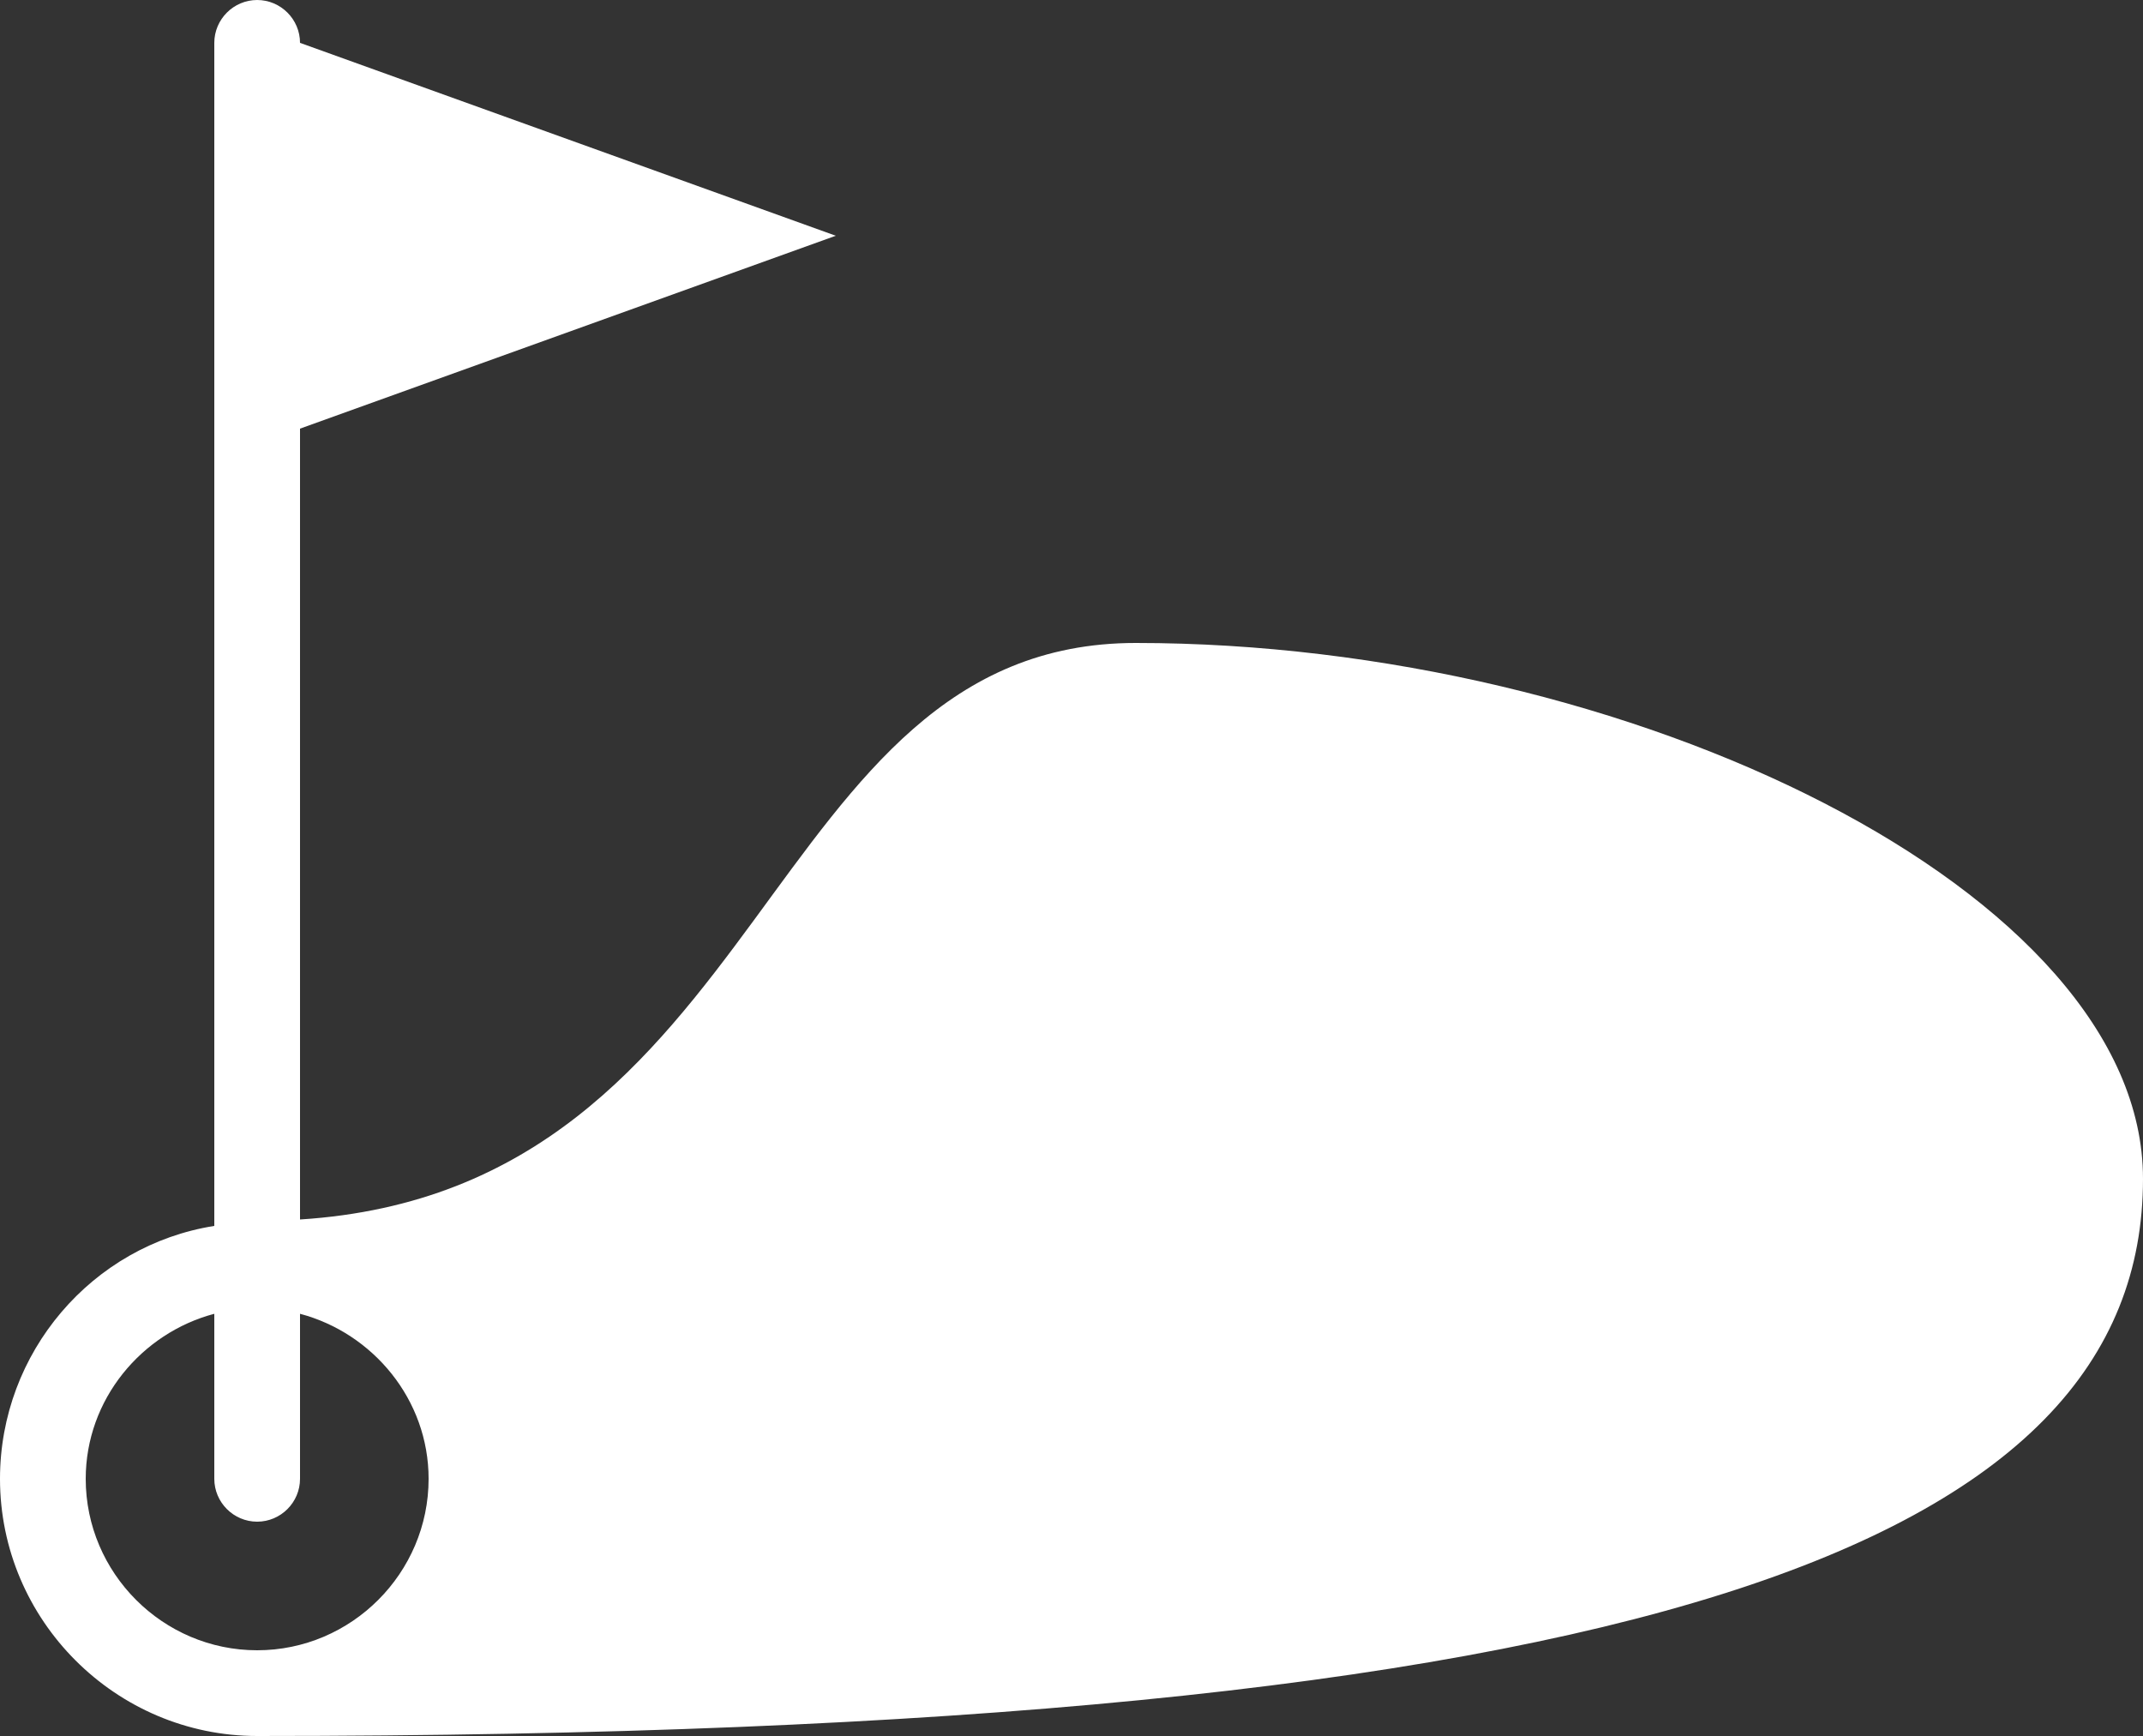 <?xml version="1.0" encoding="utf-8"?>
<!-- Generator: Adobe Illustrator 17.1.0, SVG Export Plug-In . SVG Version: 6.00 Build 0)  -->
<!DOCTYPE svg PUBLIC "-//W3C//DTD SVG 1.1//EN" "http://www.w3.org/Graphics/SVG/1.1/DTD/svg11.dtd">
<svg version="1.1" id="Calque_1" xmlns="http://www.w3.org/2000/svg" xmlns:xlink="http://www.w3.org/1999/xlink" x="0px" y="0px"
	 viewBox="0 0 100 81" enable-background="new 0 0 100 81" xml:space="preserve">
<rect x="0" y="0" width="100" height="81" fill="#333333" stroke="none"/>
<g>
	<defs>
		<rect id="SVGID_1_" width="100" height="81"/>
	</defs>
	<clipPath id="SVGID_2_">
		<use xlink:href="#SVGID_1_"  overflow="visible"/>
	</clipPath>
	<path clip-path="url(#SVGID_2_)" fill="#FFFFFF" d="M53,30c-17.5,0-17,25.5-39,26.9V20l25-9L14,2c0-1.1-0.9-2-2-2c-1.1,0-2,0.9-2,2
		v55.2C4.3,58.1,0,63.1,0,69c0,6.6,5.4,12,12,12h0c65,0,88-9,88-26C100,41.6,76,30,53,30 M12,77c-4.4,0-8-3.6-8-8
		c0-3.7,2.6-6.8,6-7.7V69c0,1.1,0.9,2,2,2c1.1,0,2-0.9,2-2v-7.7c3.4,0.9,6,4,6,7.7C20,73.4,16.4,77,12,77"/>
</g>
</svg>
